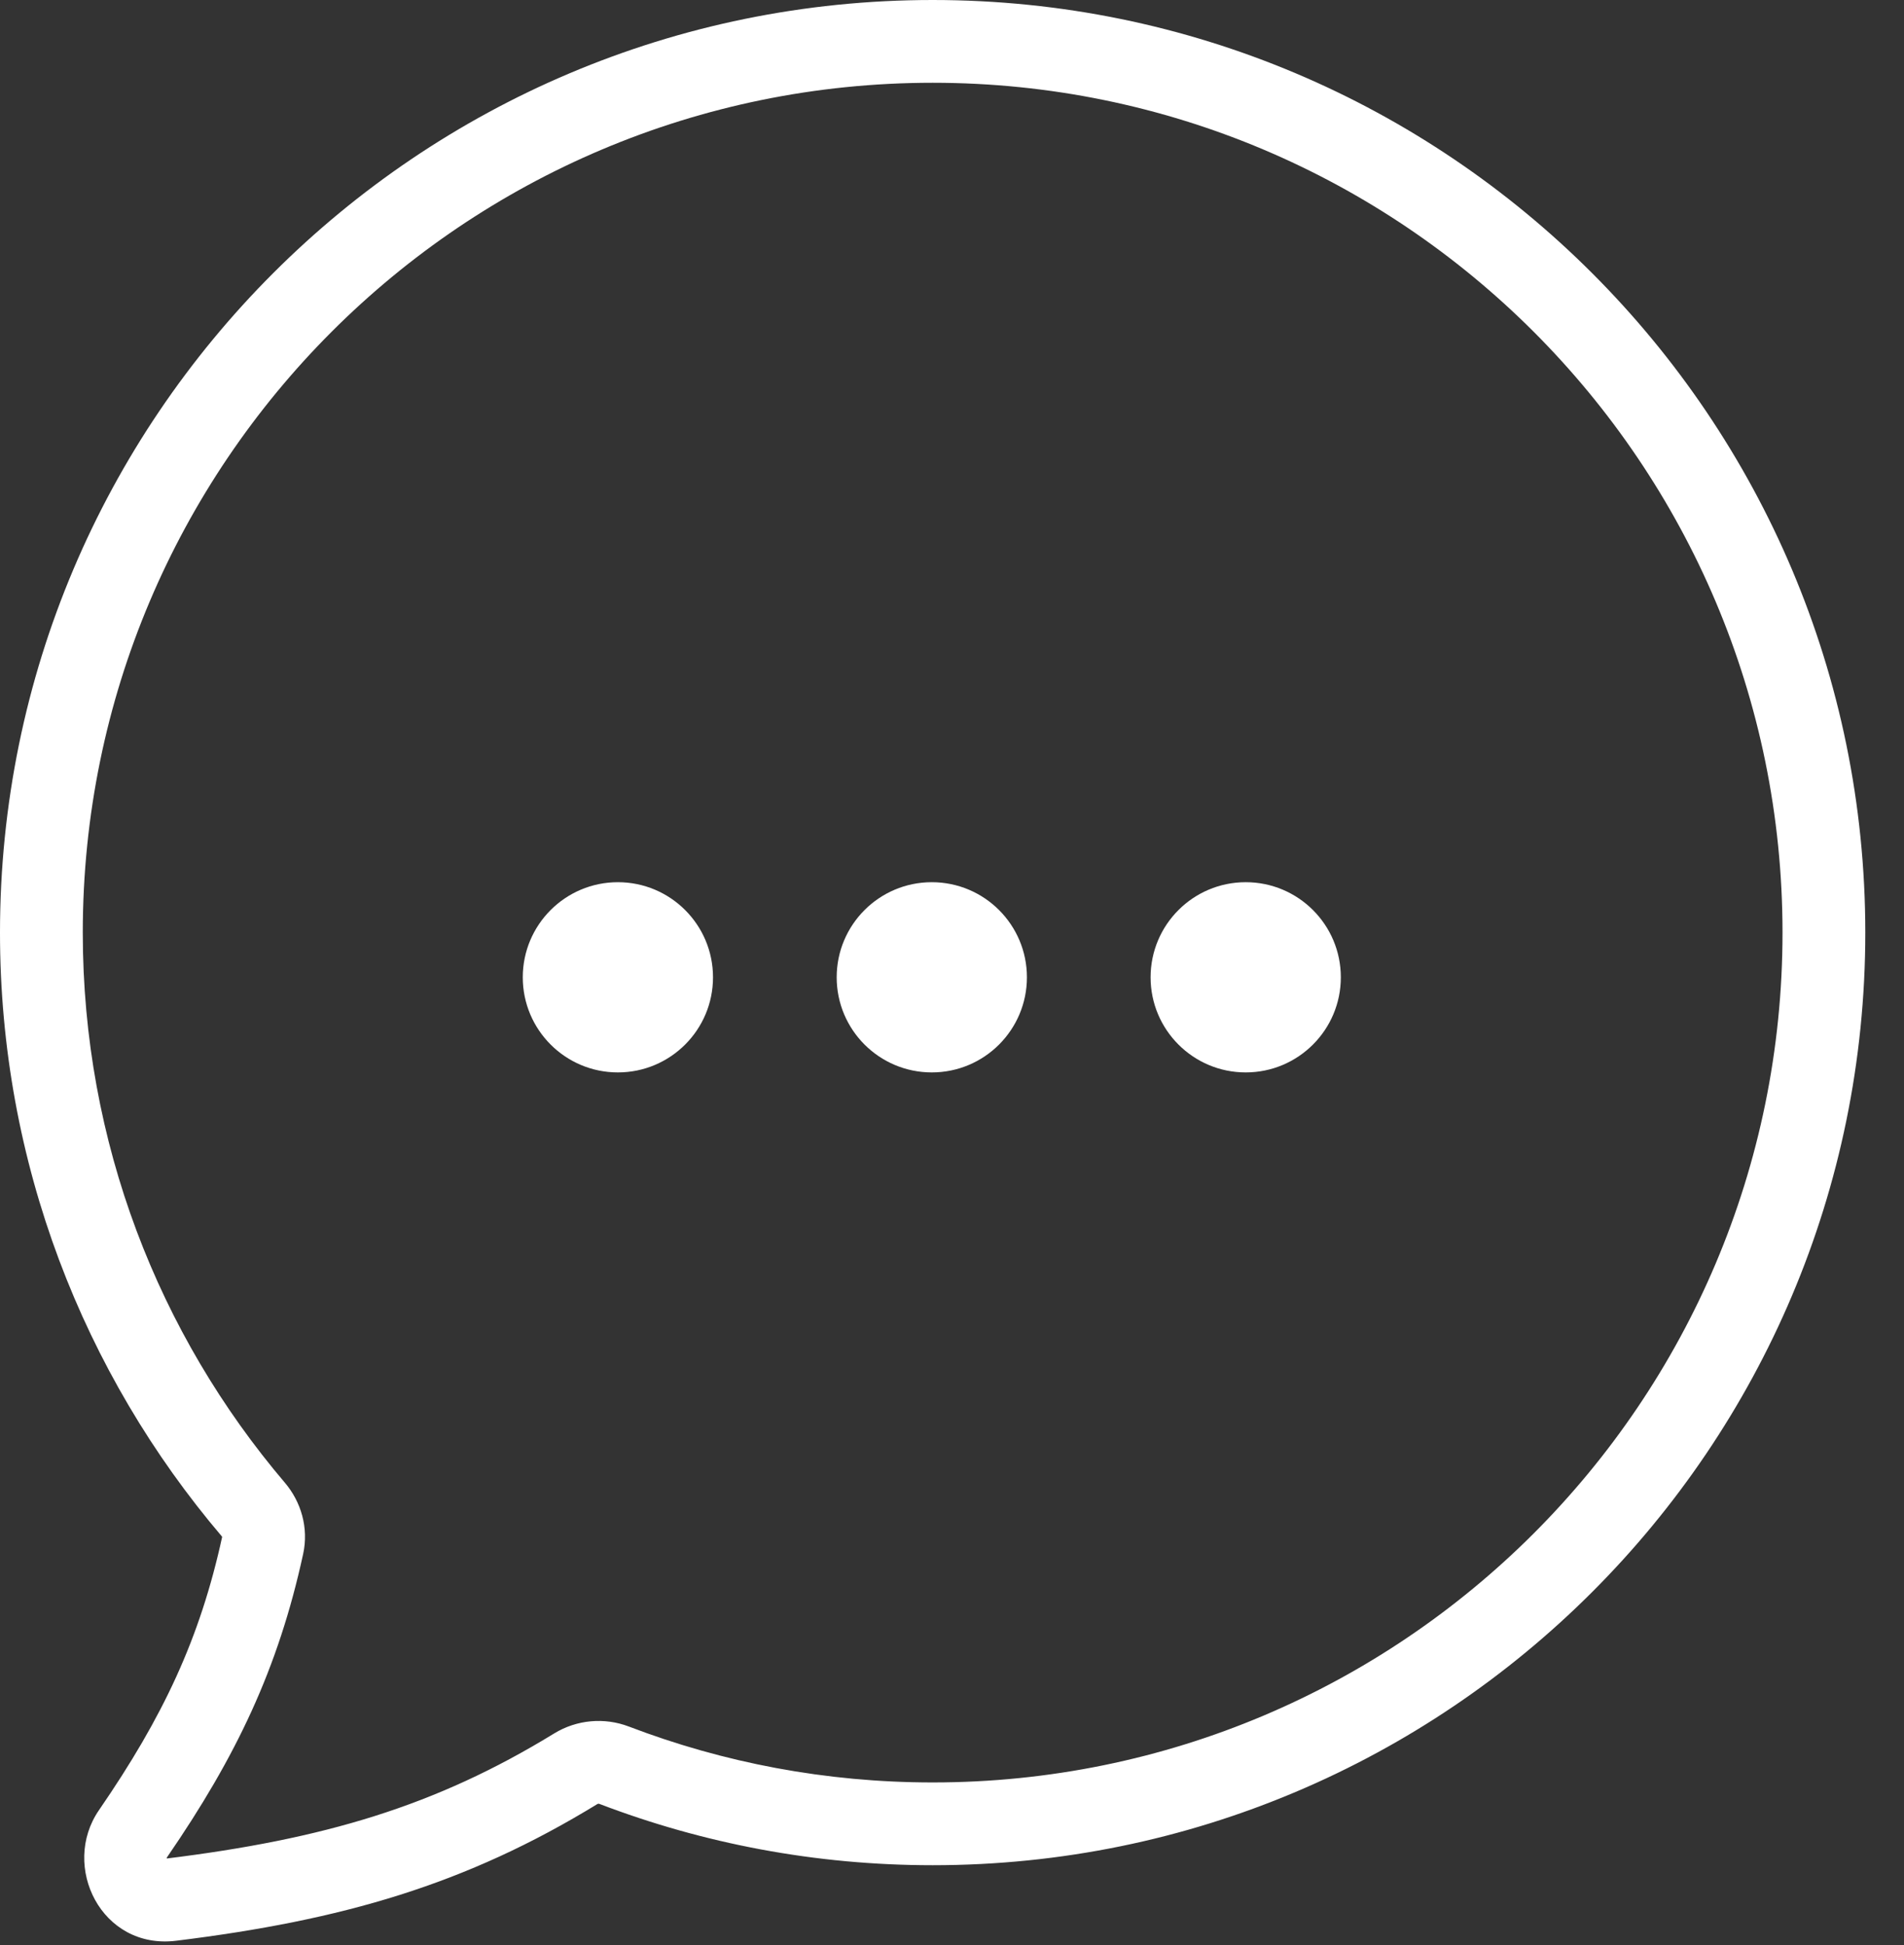 <?xml version="1.0" encoding="UTF-8"?> <svg xmlns="http://www.w3.org/2000/svg" width="46" height="47" viewBox="0 0 46 47" fill="none"><rect x="0" y="0" width="46" height="47" fill="#333333" stroke="none"/><path d="M14.838 42.65L14.48 43.584L14.838 42.65ZM13.912 42.735L14.434 43.587L13.912 42.735ZM4.133 45.898L4.255 46.891L4.133 45.898ZM3.214 44.304L2.39 43.737L3.214 44.304ZM6.122 36.474L6.884 35.826L6.122 36.474ZM6.347 37.333L5.37 37.12L6.347 37.333ZM2 22.533C2 27.604 3.837 32.244 6.884 35.826L5.36 37.122C2.018 33.191 -3.8147e-05 28.096 -3.8147e-05 22.533L2 22.533ZM22.533 2C11.193 2 2 11.193 2 22.533L-3.8147e-05 22.533C-3.8147e-05 10.088 10.088 0 22.533 0V2ZM43.065 22.533C43.065 11.193 33.873 2 22.533 2V0C34.977 0 45.065 10.088 45.065 22.533H43.065ZM22.533 43.066C33.873 43.066 43.065 33.873 43.065 22.533H45.065C45.065 34.977 34.977 45.066 22.533 45.066L22.533 43.066ZM15.195 41.716C17.473 42.587 19.946 43.066 22.533 43.066L22.533 45.066C19.697 45.066 16.982 44.541 14.48 43.584L15.195 41.716ZM4.01 44.906C7.824 44.436 10.52 43.641 13.389 41.882L14.434 43.587C11.256 45.535 8.265 46.397 4.255 46.891L4.01 44.906ZM7.324 37.546C6.721 40.319 5.705 42.445 4.038 44.87L2.39 43.737C3.94 41.482 4.832 39.592 5.37 37.12L7.324 37.546ZM14.48 43.584C14.464 43.578 14.447 43.58 14.434 43.587L13.389 41.882C13.933 41.549 14.601 41.489 15.195 41.716L14.48 43.584ZM4.255 46.891C2.447 47.113 1.462 45.087 2.39 43.737L4.038 44.87C4.032 44.879 4.03 44.884 4.03 44.886C4.029 44.888 4.029 44.889 4.029 44.892C4.029 44.897 4.03 44.906 4.035 44.914C4.04 44.923 4.041 44.919 4.03 44.913C4.024 44.91 4.017 44.908 4.011 44.907C4.004 44.905 4.003 44.906 4.01 44.906L4.255 46.891ZM6.884 35.826C7.272 36.283 7.462 36.913 7.324 37.546L5.37 37.12C5.369 37.125 5.368 37.129 5.368 37.133C5.369 37.136 5.369 37.137 5.369 37.137C5.369 37.136 5.367 37.13 5.36 37.122L6.884 35.826Z" fill="white"></path><circle cx="2.298" cy="2.298" r="2.298" transform="matrix(1 0 0 -1 12.63 25.911)" fill="white"></circle><circle cx="2.298" cy="2.298" r="2.298" transform="matrix(1 0 0 -1 20.214 25.911)" fill="white"></circle><circle cx="2.298" cy="2.298" r="2.298" transform="matrix(1 0 0 -1 27.798 25.911)" fill="white"></circle></svg> 